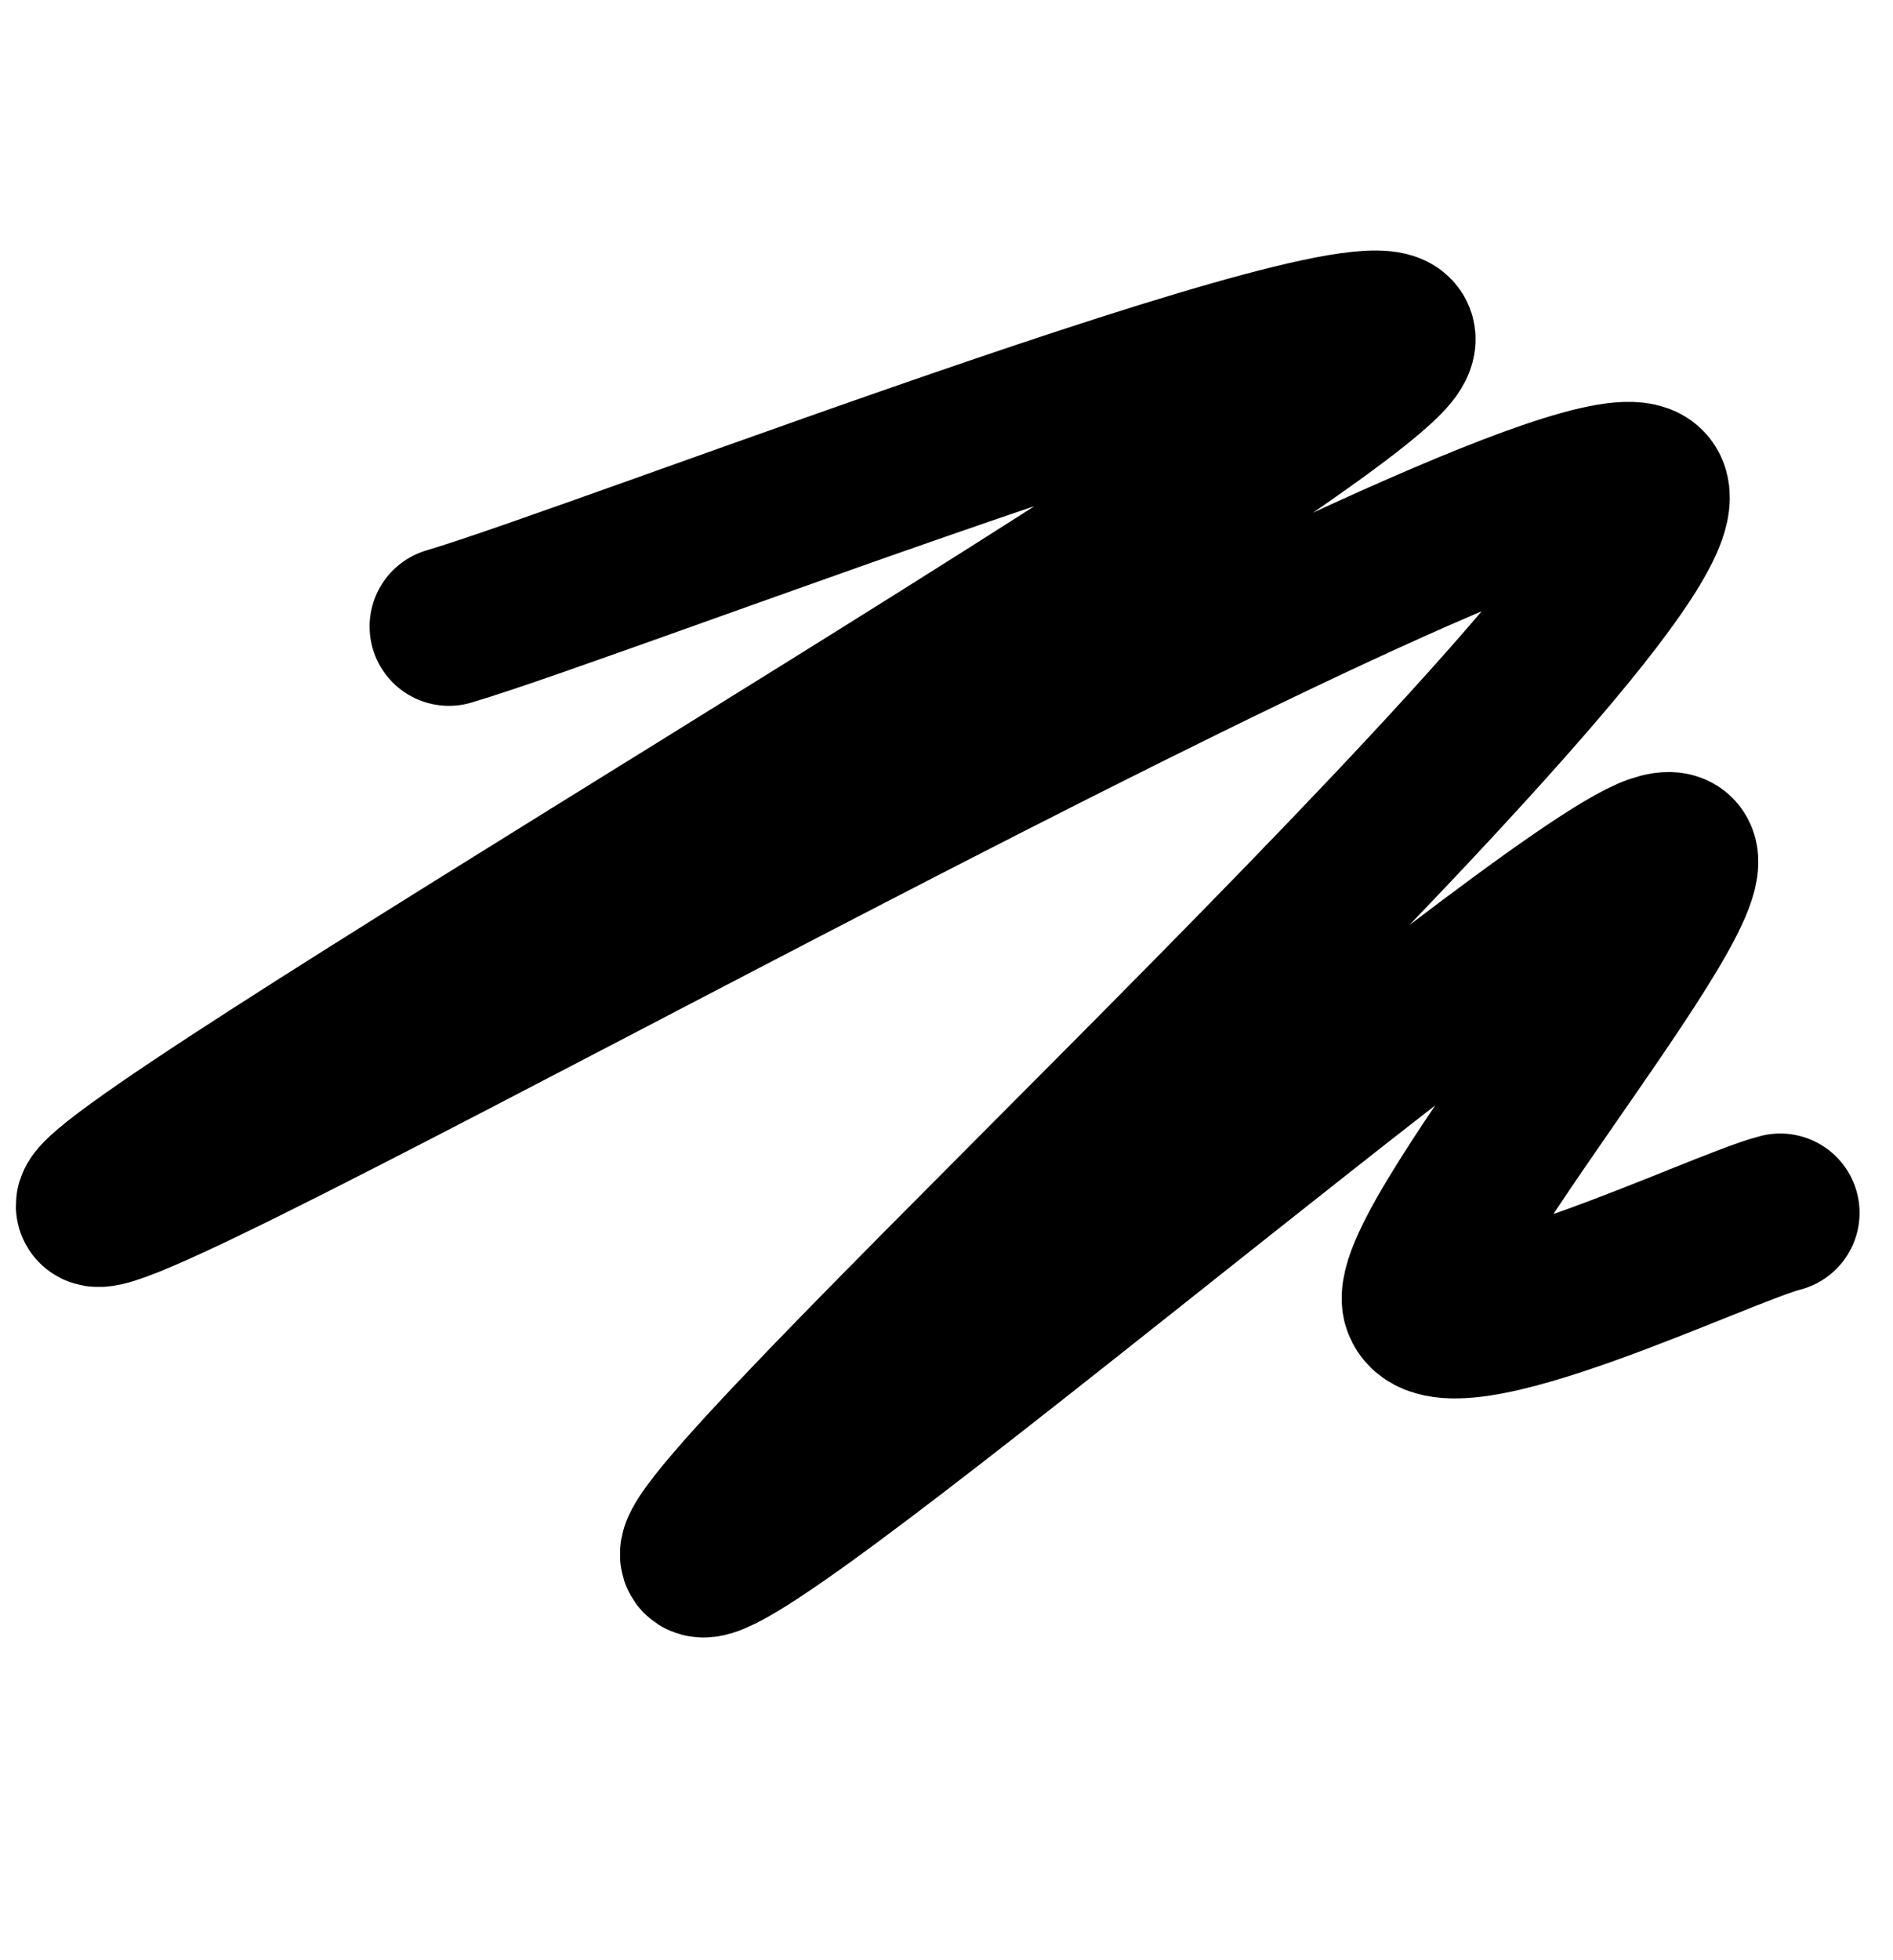 <svg viewBox="140 15.2 298.4 308.8" xmlns:xlink="http://www.w3.org/1999/xlink" version="1.1" xmlns="http://www.w3.org/2000/svg" style="max-height: 500px" width="298.4" height="308.8"><path stroke-linecap="round" stroke="url(&quot;#SvgjsLinearGradient1002&quot;)" stroke-width="25" fill="none" d="M210.762,113.901C235.575,106.577,368.909,54.709,359.641,69.955C350.374,85.202,148.58,201.794,155.157,205.381C161.734,208.969,383.259,82.362,399.103,91.48C414.948,100.598,249.925,250.374,250.224,260.09C250.523,269.806,381.913,156.353,400.897,149.776C419.88,143.199,360.837,211.211,364.126,220.628C367.414,230.045,411.211,208.67,420.628,206.278"/><defs><linearGradient id="SvgjsLinearGradient1002"><stop offset="0" stop-color="hsl(37, 99%, 67%)"/><stop offset="1" stop-color="hsl(316, 73%, 52%)"/></linearGradient></defs></svg>